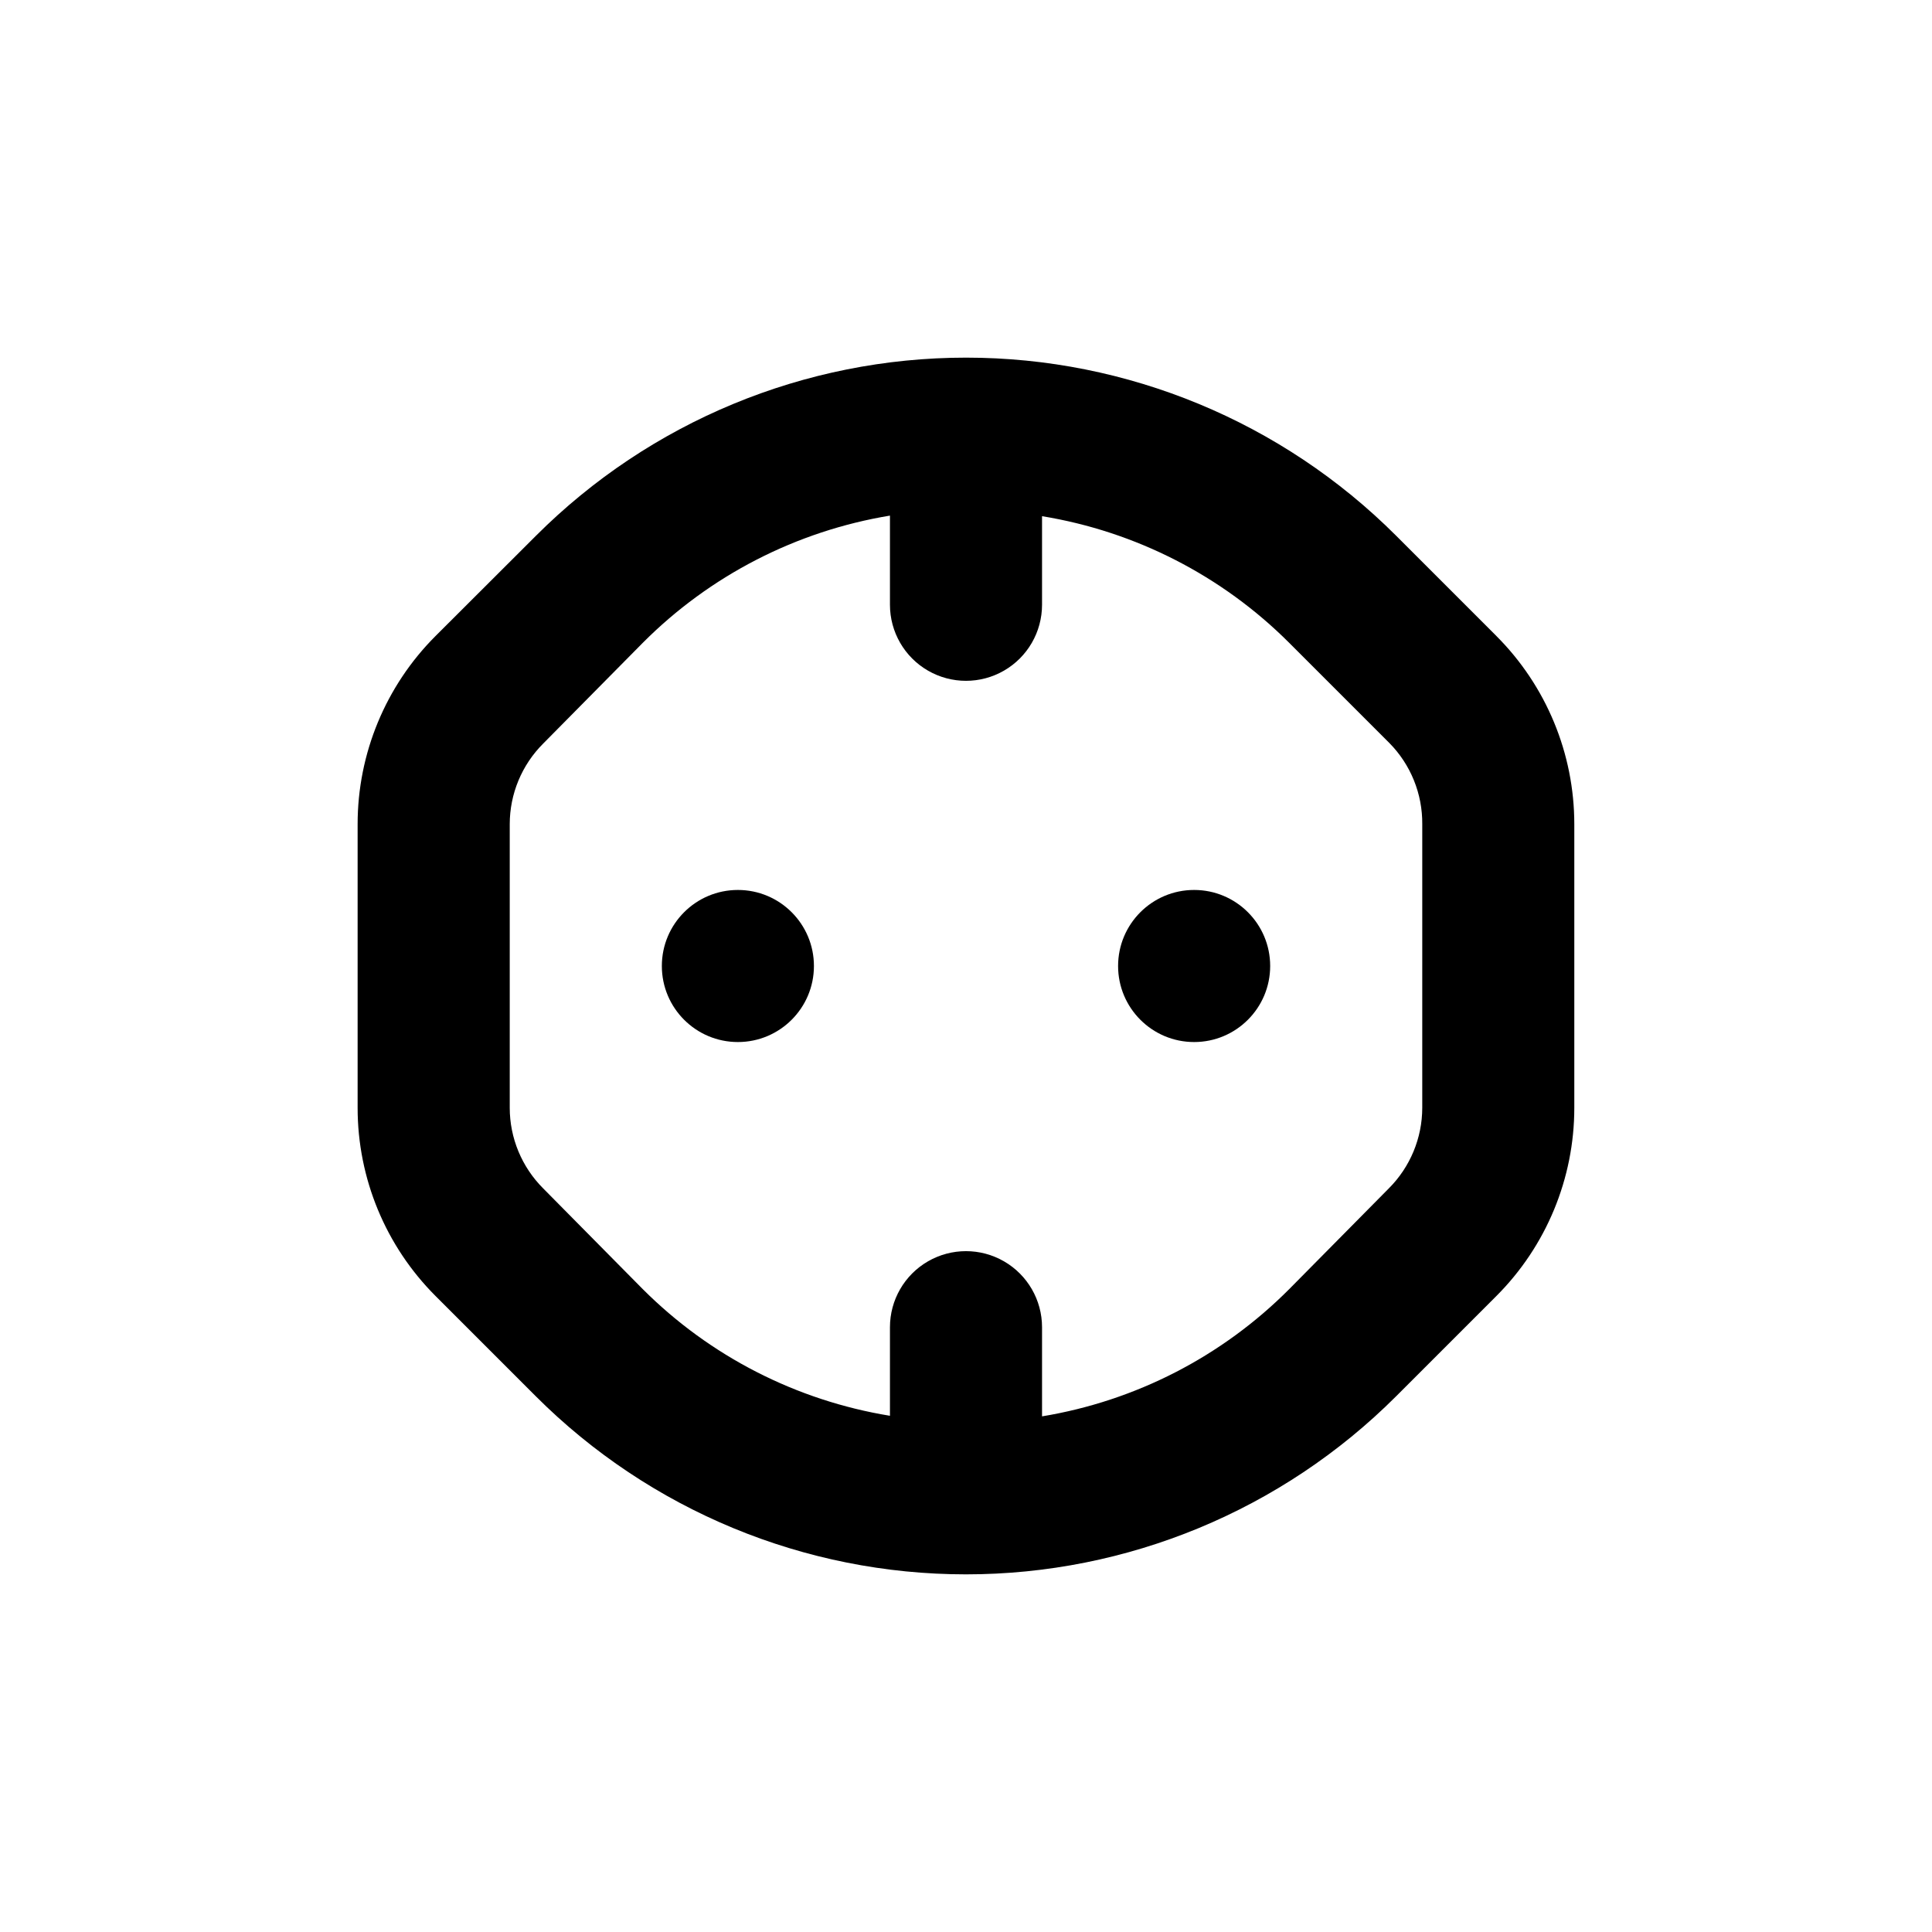<?xml version="1.0" encoding="UTF-8"?>
<!-- Uploaded to: SVG Repo, www.svgrepo.com, Generator: SVG Repo Mixer Tools -->
<svg fill="#000000" width="800px" height="800px" version="1.1" viewBox="144 144 512 512" xmlns="http://www.w3.org/2000/svg">
 <g>
  <path d="m540.56 312.54-26.551-26.551c-30.234-30.23-71.234-47.211-113.99-47.211-42.75 0-83.754 16.98-113.99 47.211l-26.598 26.551c-13.23 13.227-20.66 31.168-20.656 49.875v75.168c-0.004 18.707 7.426 36.648 20.656 49.879l26.551 26.551c30.238 30.23 71.25 47.211 114.01 47.207 42.758 0.004 83.77-16.977 114.01-47.207l26.551-26.551c13.227-13.23 20.656-31.172 20.656-49.879v-75.168c0-18.707-7.43-36.648-20.656-49.875zm-19.648 125.04c-0.008 8.016-3.199 15.699-8.867 21.363l-26.402 26.699c-17.758 17.824-40.668 29.613-65.492 33.707v-23.629c0-7.199-3.844-13.852-10.078-17.453-6.234-3.598-13.918-3.598-20.152 0-6.234 3.602-10.074 10.254-10.074 17.453v23.477c-24.809-4.051-47.719-15.785-65.496-33.555l-26.398-26.699c-5.672-5.664-8.863-13.348-8.867-21.363v-75.168c0.004-8.016 3.195-15.699 8.867-21.359l26.398-26.703c17.758-17.824 40.668-29.613 65.496-33.707v23.629c0 7.199 3.84 13.855 10.074 17.453 6.234 3.602 13.918 3.602 20.152 0 6.234-3.598 10.078-10.254 10.078-17.453v-23.477c24.805 4.051 47.715 15.785 65.492 33.555l26.551 26.551c5.652 5.723 8.789 13.469 8.719 21.512z"/>
  <path d="m359.7 400c0 11.129-9.023 20.152-20.152 20.152-11.133 0-20.152-9.023-20.152-20.152 0-11.133 9.02-20.152 20.152-20.152 11.129 0 20.152 9.02 20.152 20.152"/>
  <path d="m480.61 400c0 11.129-9.023 20.152-20.152 20.152-11.133 0-20.152-9.023-20.152-20.152 0-11.133 9.02-20.152 20.152-20.152 11.129 0 20.152 9.02 20.152 20.152"/>
 </g>
</svg>